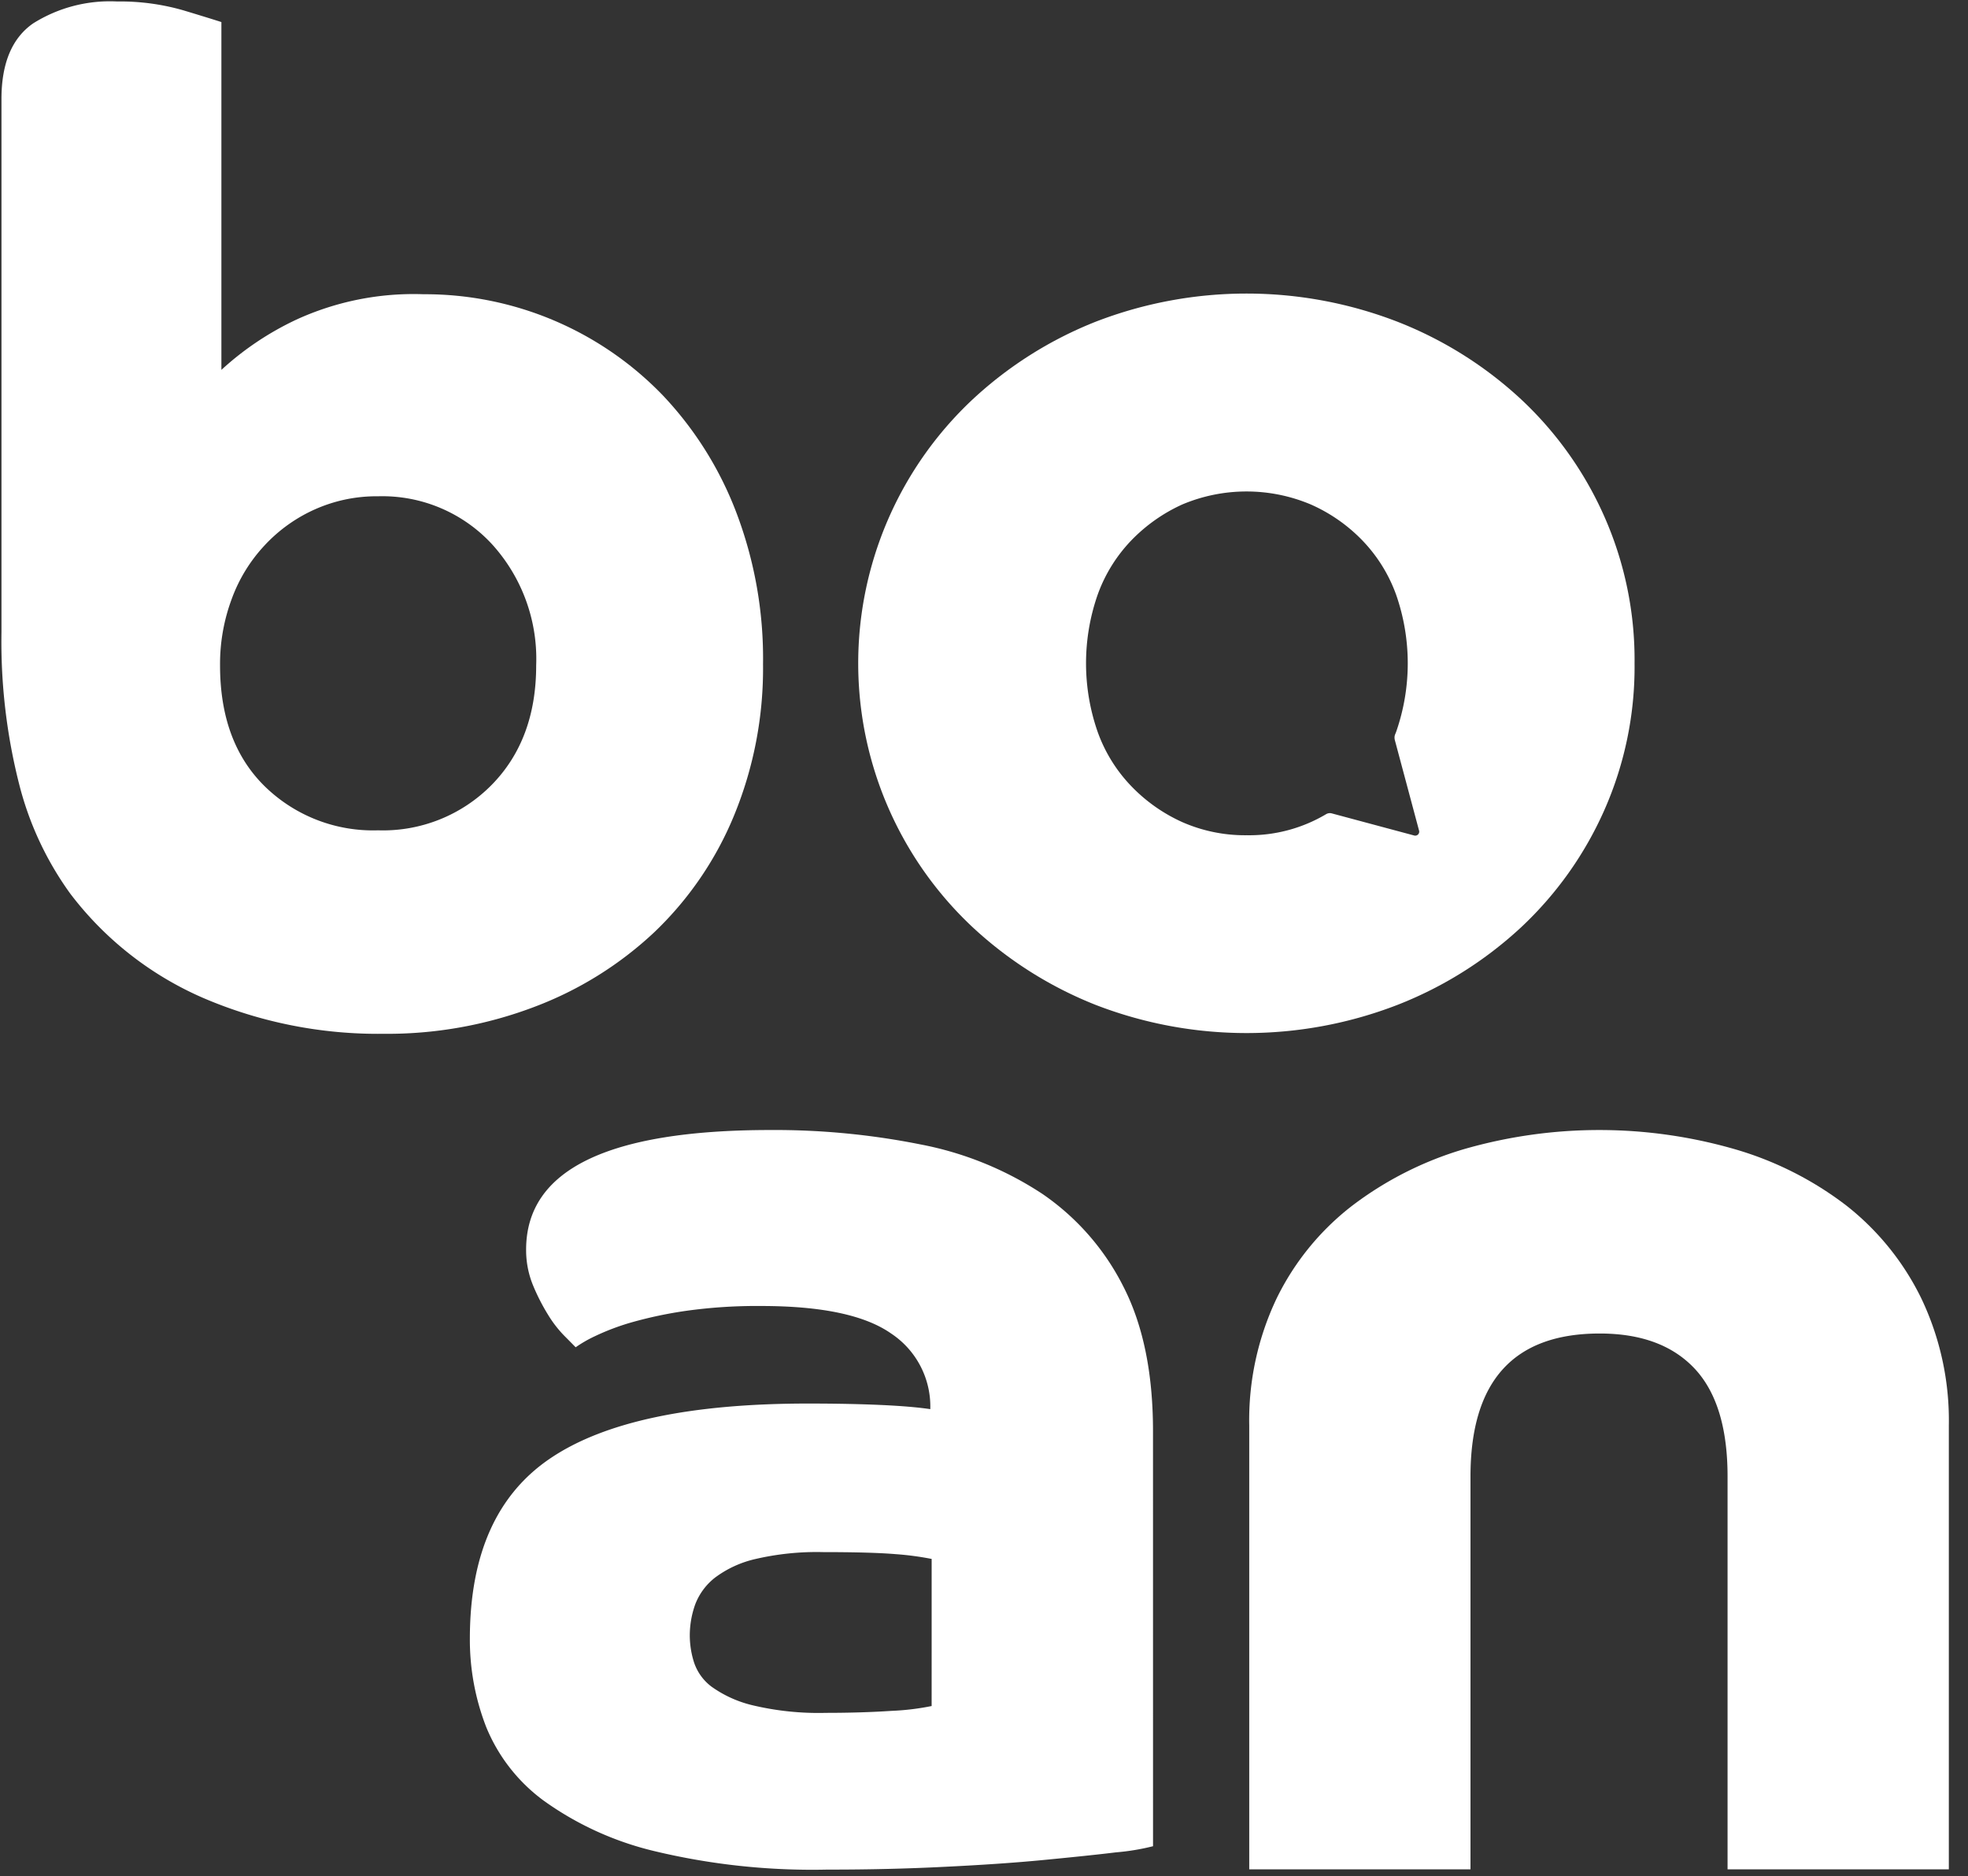 <svg viewBox="-0.143 -0.144 191.71 182.743" xmlns="http://www.w3.org/2000/svg">
  <rect x="-0.143" y="-0.144" width="191.71" height="182.743" fill="#333333" stroke="none"/>
  <g id="white-rgb">
    <g>
      <path id="fullLogo" d="M0,9.502C0,6.026,1.024,3.563,3.084,2.136A14.036,14.036,0,0,1,11.257,0a22.197,22.197,0,0,1,6.495.872c1.918.578,3.138.959,3.672,1.133v33.879a29.022,29.022,0,0,1,7.301-4.893,27.404,27.404,0,0,1,12.39-2.474A32.174,32.174,0,0,1,64.478,38.423a34.303,34.303,0,0,1,7.094,11.322,39.987,39.987,0,0,1,2.615,14.798,37.63,37.63,0,0,1-2.812,14.722,33.099,33.099,0,0,1-7.77,11.387,35.136,35.136,0,0,1-11.714,7.29,40.316,40.316,0,0,1-14.668,2.615A43.192,43.192,0,0,1,19.691,97.082,32.448,32.448,0,0,1,6.702,86.904,31.23,31.23,0,0,1,1.744,76.323,56.384,56.384,0,0,1,0,61.46ZM36.69,80.736a14.853,14.853,0,0,0,11.05-4.413Q52.088,71.91,52.088,64.674A16.604,16.604,0,0,0,47.74,52.818a14.539,14.539,0,0,0-11.05-4.62,14.72,14.72,0,0,0-6.157,1.275A15.042,15.042,0,0,0,25.652,52.96a15.291,15.291,0,0,0-3.215,5.22,18.128,18.128,0,0,0-1.144,6.495q0,7.503,4.359,11.78A15.084,15.084,0,0,0,36.69,80.736Z" style="fill: #fff"></path>
      <path id="fullLogo-2" data-name="fullLogo" d="M112.178,179.693a22.268,22.268,0,0,1-3.618.599c-1.874.229-4.217.469-7.029.741s-6.026.49-9.644.665q-5.427.278-11.442.272a65.912,65.912,0,0,1-16.88-1.809,30.678,30.678,0,0,1-10.712-4.882,16.772,16.772,0,0,1-5.623-7.17,23.435,23.435,0,0,1-1.602-8.63q0-12.325,7.9-17.61,7.895-5.296,25.031-5.296c2.866,0,5.252.054,7.17.142s3.498.218,4.751.403a8.527,8.527,0,0,0-3.814-7.366q-3.825-2.681-12.652-2.681a49.595,49.595,0,0,0-7.301.469,40.546,40.546,0,0,0-5.361,1.133,23.149,23.149,0,0,0-3.542,1.34,12.457,12.457,0,0,0-1.874,1.079c-.185-.185-.534-.545-1.068-1.079a11.306,11.306,0,0,1-1.613-2.071,19.681,19.681,0,0,1-1.471-2.877,8.999,8.999,0,0,1-.676-3.487q0-11.654,23.843-11.649a72.311,72.311,0,0,1,14.591,1.406,32.712,32.712,0,0,1,11.856,4.816,24.006,24.006,0,0,1,7.9,9.045q2.877,5.623,2.877,14.057ZM90.613,151.709a28.963,28.963,0,0,0-3.542-.469q-2.354-.196-7.029-.196a26.414,26.414,0,0,0-6.56.665,10.447,10.447,0,0,0-3.956,1.809,6.026,6.026,0,0,0-1.94,2.604,8.957,8.957,0,0,0-.534,3.084,8.73,8.73,0,0,0,.403,2.55,4.871,4.871,0,0,0,1.733,2.408,11.396,11.396,0,0,0,4.021,1.809,27.714,27.714,0,0,0,7.094.73q3.482,0,6.429-.196a24.678,24.678,0,0,0,3.879-.469Z" style="fill: #fff"></path>
      <path id="fullLogo-3" data-name="fullLogo" d="M121.549,138.72a27.613,27.613,0,0,1,2.67-12.39,25.55,25.55,0,0,1,7.366-9.034,33.787,33.787,0,0,1,10.843-5.492,47.584,47.584,0,0,1,26.447,0,32.861,32.861,0,0,1,10.854,5.492,25.945,25.945,0,0,1,7.29,9.034A27.615,27.615,0,0,1,189.7,138.72v43.225H168.145V143.678q0-7.094-3.215-10.516c-2.147-2.277-5.22-3.411-9.241-3.411q-12.586,0-12.586,13.926v38.267H121.549Z" style="fill: #fff"></path>
      <path id="fullLogo-25" data-name="fullLogo" d="M156.131,50.146a34.941,34.941,0,0,0-8.098-11.392,38.043,38.043,0,0,0-12.048-7.56,40.751,40.751,0,0,0-29.394,0,38.241,38.241,0,0,0-11.978,7.56,35.217,35.217,0,0,0,0,51.428,38.241,38.241,0,0,0,11.978,7.56,40.752,40.752,0,0,0,29.394,0,38.043,38.043,0,0,0,12.048-7.559,35.066,35.066,0,0,0,8.098-11.392,34.453,34.453,0,0,0,2.954-14.322A34.491,34.491,0,0,0,156.131,50.146ZM137.613,81.239l-8.04-2.157a.723.723,0,0,0-.516.07,14.658,14.658,0,0,1-7.735,2.063,15.171,15.171,0,0,1-6.294-1.278,15.982,15.982,0,0,1-4.958-3.493,14.771,14.771,0,0,1-3.282-5.286,20.267,20.267,0,0,1,0-13.384,14.874,14.874,0,0,1,3.282-5.286,16.178,16.178,0,0,1,4.958-3.493,16.105,16.105,0,0,1,12.517,0A15.895,15.895,0,0,1,132.562,52.49a14.906,14.906,0,0,1,3.293,5.286,20.271,20.271,0,0,1,0,13.384l-.07.176a.848.848,0,0,0-.082.387,1.033,1.033,0,0,0,.024.199l2.368,8.849A.386.386,0,0,1,137.613,81.239Z" style="fill: #fff"></path>
    </g>
  </g>
</svg>
